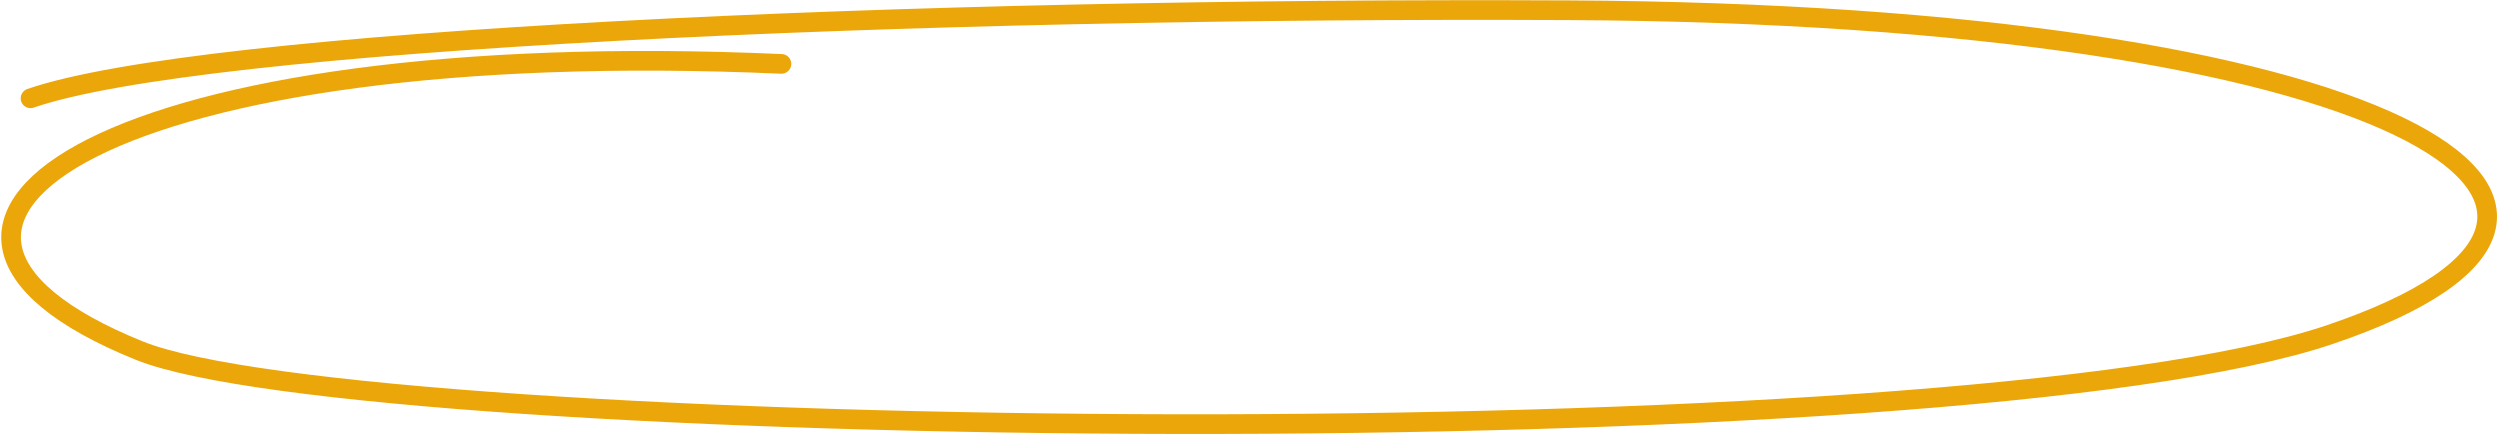 <?xml version="1.0" encoding="UTF-8"?> <svg xmlns="http://www.w3.org/2000/svg" width="763" height="133" viewBox="0 0 763 133" fill="none"> <path d="M9.319 30.002C61.474 12.032 277.863 2.152 478.702 3.13C729.749 4.352 825.777 63.269 711.068 102.117C596.359 140.965 110.499 134.5 42.499 107C-54.643 67.715 35.999 10.503 238.497 19.501" stroke="#EBA609" stroke-width="6" stroke-linecap="round"></path> </svg> 